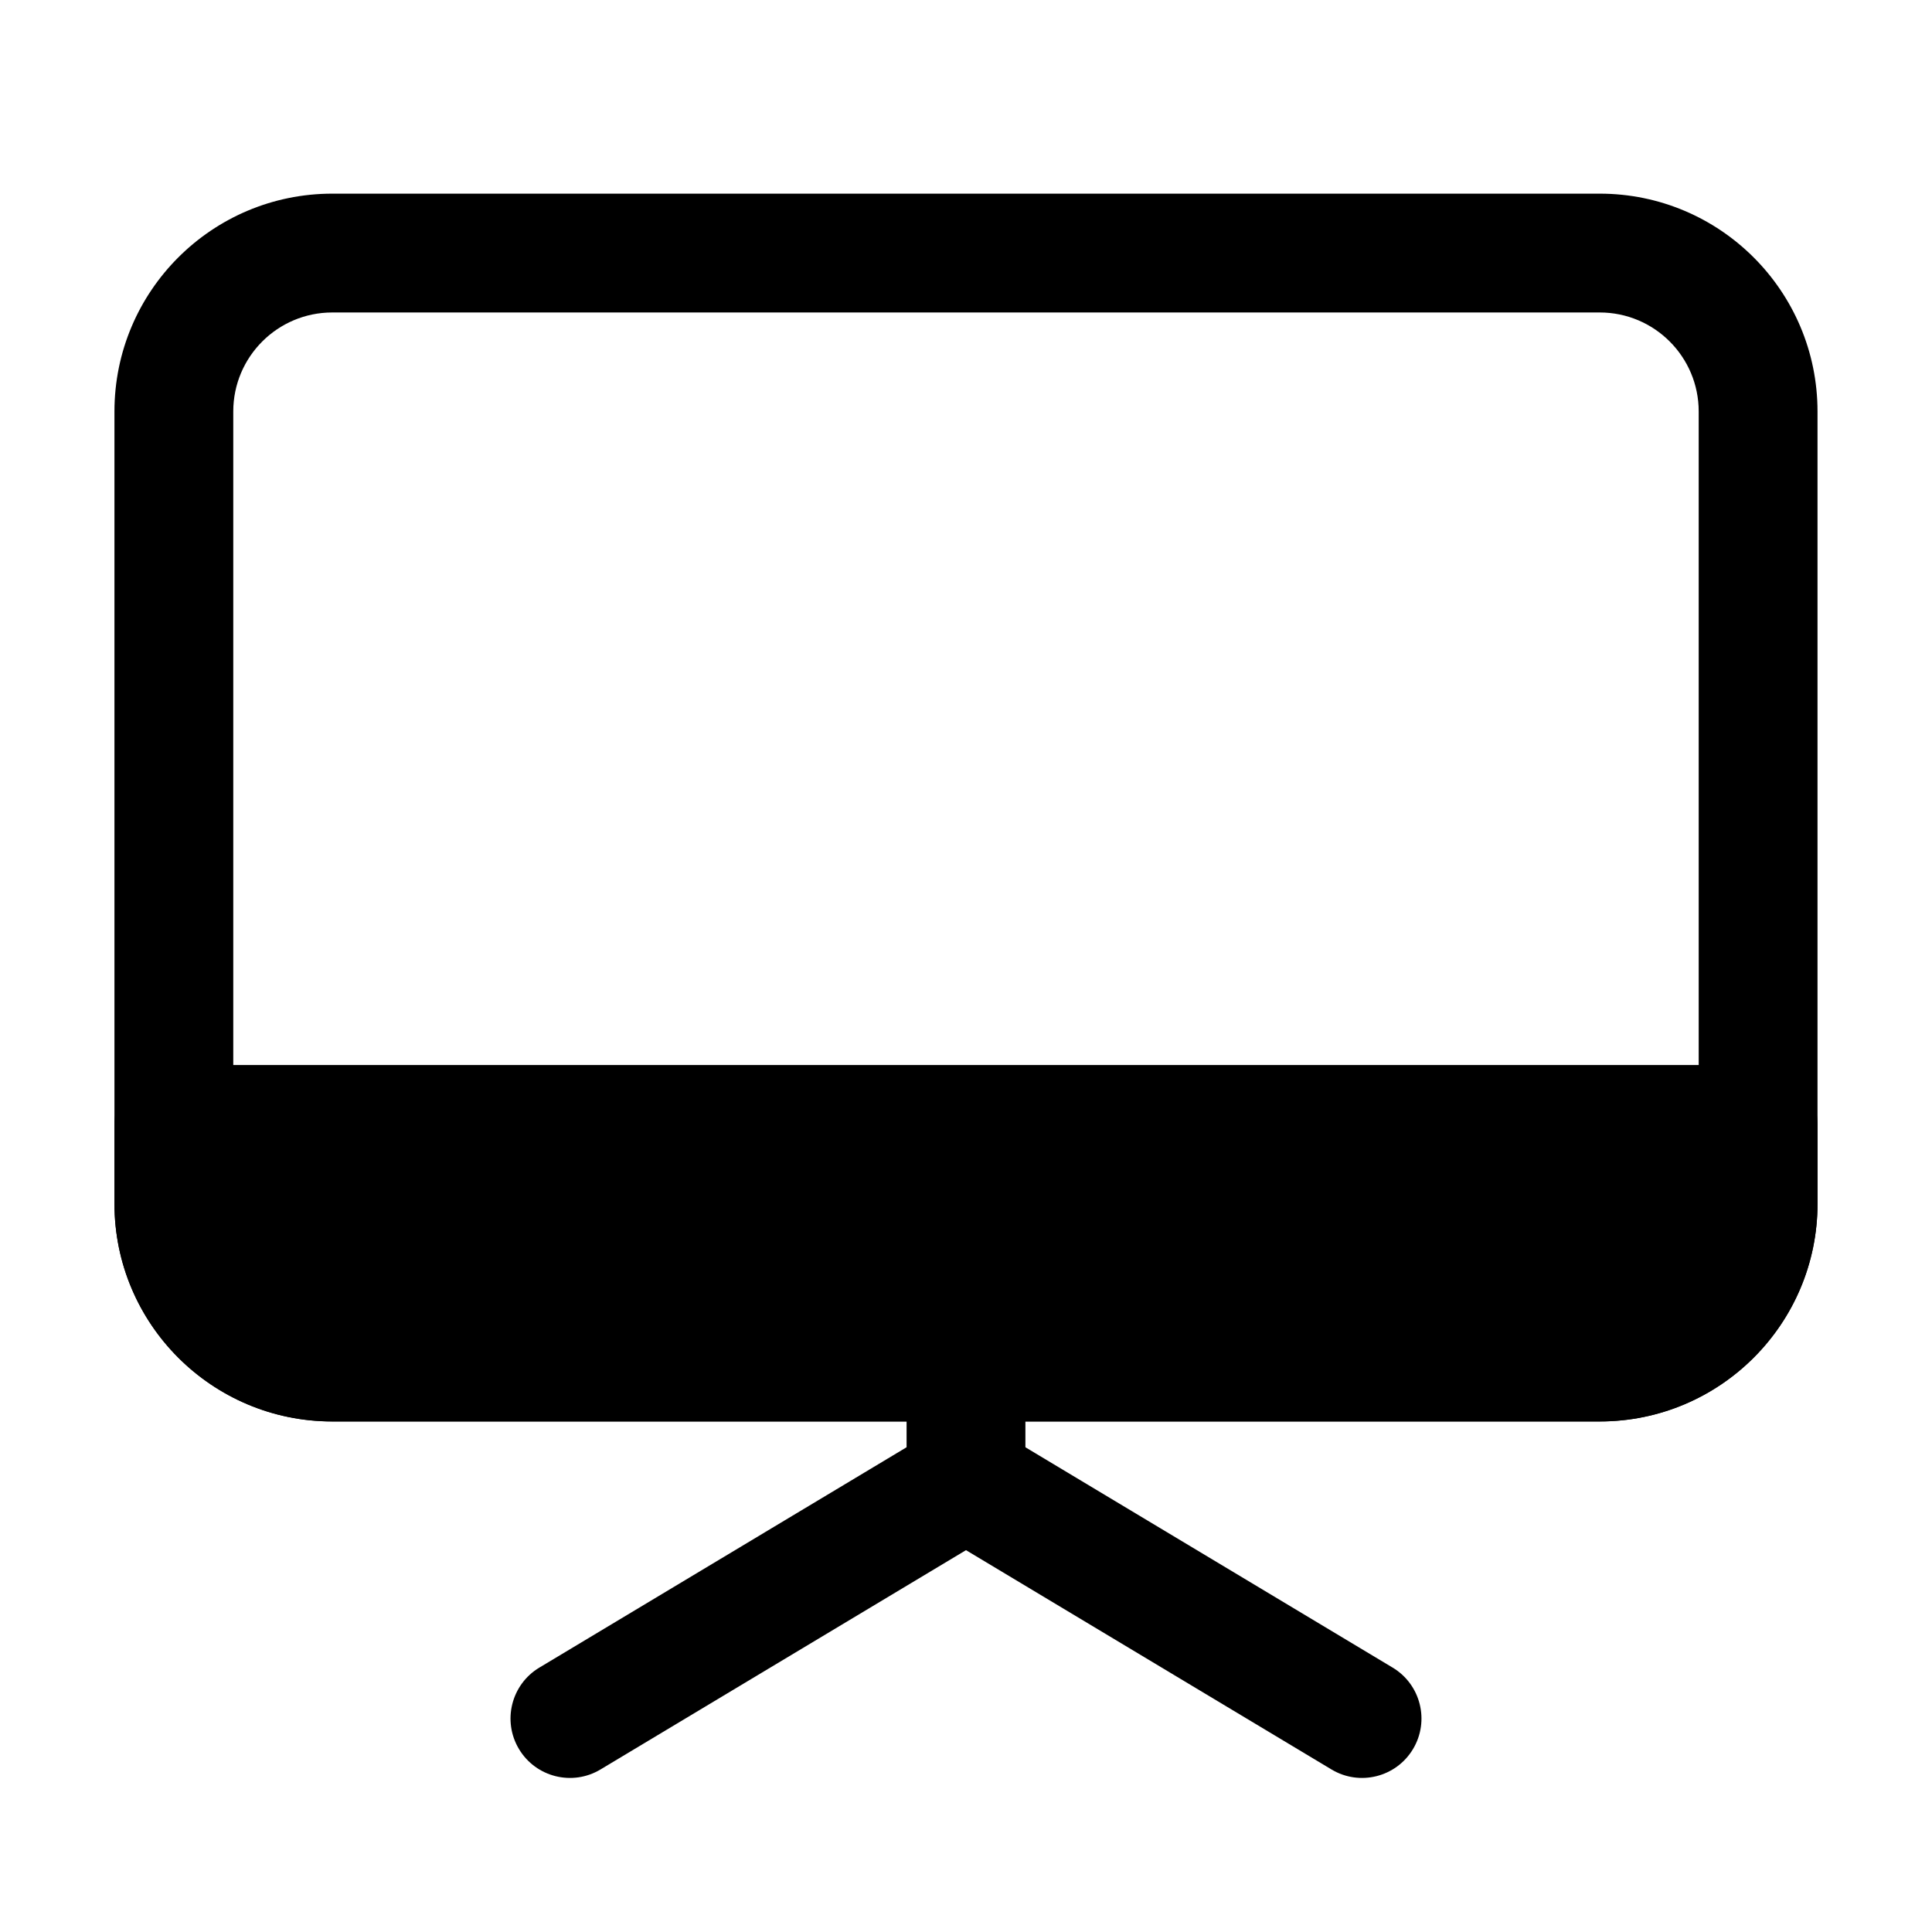<?xml version="1.0" encoding="UTF-8"?>
<!-- Uploaded to: SVG Repo, www.svgrepo.com, Generator: SVG Repo Mixer Tools -->
<svg fill="#000000" width="800px" height="800px" version="1.1" viewBox="144 144 512 512" xmlns="http://www.w3.org/2000/svg">
 <g fill-rule="evenodd">
  <path d="m174.33 253.05c0-31.883 25.848-57.73 57.73-57.73h335.87c31.883 0 57.73 25.848 57.73 57.73v209.92c0 31.883-25.848 57.727-57.73 57.727h-335.87c-31.883 0-57.73-25.844-57.73-57.727zm57.73-26.242c-14.492 0-26.242 11.75-26.242 26.242v209.92c0 14.492 11.75 26.238 26.242 26.238h335.87c14.496 0 26.242-11.746 26.242-26.238v-209.92c0-14.492-11.746-26.242-26.242-26.242z"/>
  <path d="m190.08 426.24c-8.695 0-15.746 7.051-15.746 15.746v20.992c0 31.883 25.848 57.727 57.73 57.727h335.87c31.883 0 57.73-25.844 57.73-57.727v-20.992c0-8.695-7.051-15.746-15.746-15.746z"/>
  <path d="m386.5 528.35c4.473-7.457 14.145-9.875 21.598-5.402l104.96 62.977c7.457 4.477 9.875 14.145 5.398 21.602-4.473 7.453-14.145 9.875-21.598 5.398l-104.96-62.977c-7.457-4.473-9.875-14.145-5.398-21.598z"/>
  <path d="m413.5 528.35c-4.477-7.457-14.145-9.875-21.602-5.402l-104.96 62.977c-7.457 4.477-9.875 14.145-5.398 21.602 4.473 7.453 14.145 9.875 21.598 5.398l104.96-62.977c7.457-4.473 9.875-14.145 5.402-21.598z"/>
  <path d="m400 489.21c8.695 0 15.742 7.051 15.742 15.742v31.488c0 8.695-7.047 15.746-15.742 15.746s-15.746-7.051-15.746-15.746v-31.488c0-8.691 7.051-15.742 15.746-15.742z"/>
 </g>
</svg>